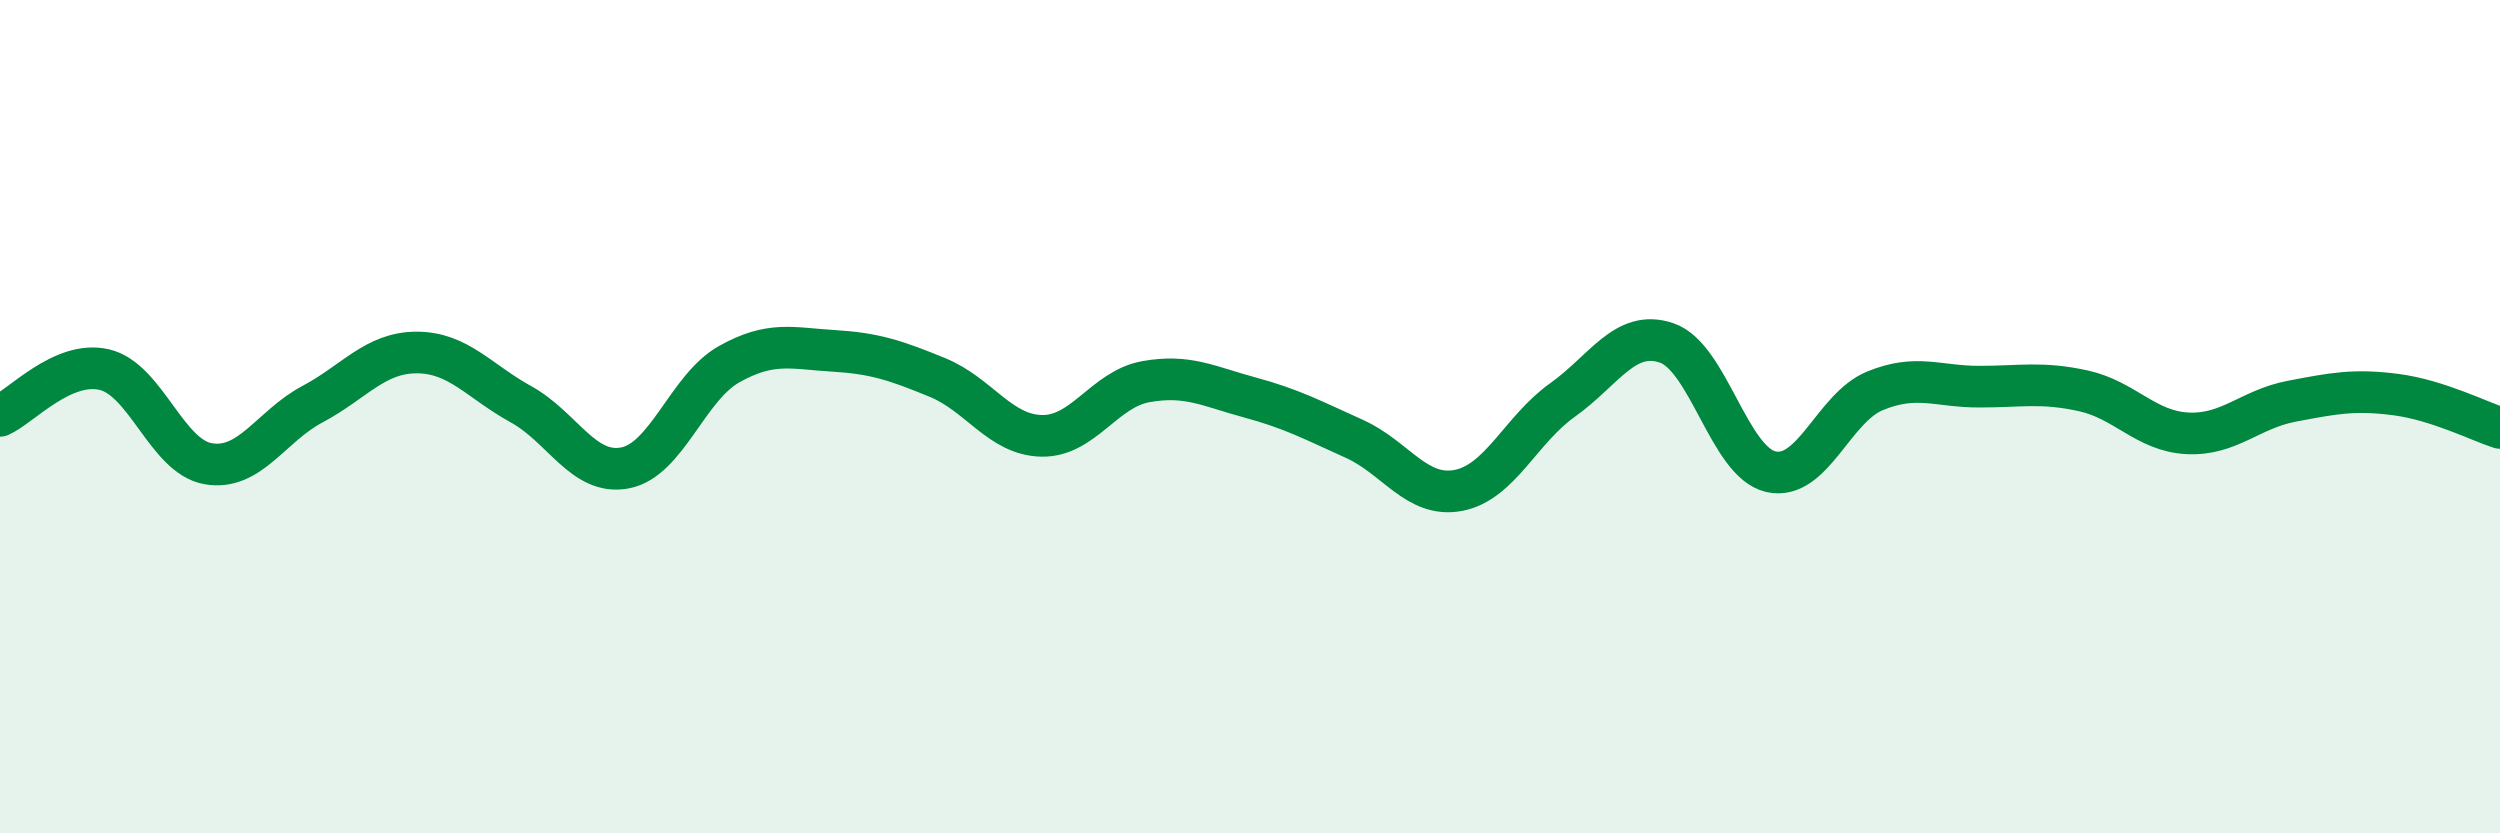 
    <svg width="60" height="20" viewBox="0 0 60 20" xmlns="http://www.w3.org/2000/svg">
      <path
        d="M 0,9.98 C 0.5,9.76 1.5,8.64 2.5,8.87 C 3.5,9.1 4,10.96 5,11.13 C 6,11.3 6.5,10.23 7.5,9.7 C 8.5,9.17 9,8.46 10,8.46 C 11,8.46 11.5,9.15 12.5,9.7 C 13.5,10.25 14,11.42 15,11.23 C 16,11.04 16.5,9.3 17.5,8.74 C 18.5,8.18 19,8.36 20,8.42 C 21,8.48 21.5,8.65 22.5,9.06 C 23.5,9.47 24,10.44 25,10.46 C 26,10.48 26.5,9.34 27.5,9.16 C 28.5,8.98 29,9.27 30,9.54 C 31,9.81 31.5,10.08 32.5,10.53 C 33.5,10.98 34,11.96 35,11.77 C 36,11.58 36.5,10.31 37.5,9.6 C 38.5,8.89 39,7.89 40,8.23 C 41,8.57 41.5,11.09 42.5,11.32 C 43.5,11.55 44,9.79 45,9.38 C 46,8.97 46.5,9.28 47.5,9.28 C 48.5,9.28 49,9.16 50,9.38 C 51,9.6 51.5,10.35 52.5,10.4 C 53.5,10.45 54,9.82 55,9.63 C 56,9.44 56.5,9.34 57.5,9.47 C 58.5,9.6 59.5,10.11 60,10.27L60 20L0 20Z"
        fill="#008740"
        opacity="0.1"
        stroke-linecap="round"
        stroke-linejoin="round"
      />
      <path
        d="M 0,9.98 C 0.5,9.76 1.5,8.64 2.5,8.87 C 3.5,9.1 4,10.96 5,11.13 C 6,11.3 6.5,10.23 7.5,9.7 C 8.5,9.17 9,8.46 10,8.46 C 11,8.46 11.5,9.15 12.5,9.7 C 13.5,10.25 14,11.42 15,11.23 C 16,11.04 16.5,9.3 17.5,8.74 C 18.5,8.18 19,8.36 20,8.42 C 21,8.48 21.5,8.65 22.5,9.06 C 23.5,9.47 24,10.44 25,10.46 C 26,10.48 26.5,9.34 27.5,9.16 C 28.5,8.98 29,9.27 30,9.54 C 31,9.81 31.5,10.08 32.5,10.53 C 33.5,10.98 34,11.96 35,11.77 C 36,11.58 36.5,10.31 37.5,9.6 C 38.5,8.89 39,7.89 40,8.23 C 41,8.57 41.5,11.09 42.5,11.32 C 43.5,11.55 44,9.79 45,9.38 C 46,8.97 46.5,9.28 47.5,9.28 C 48.5,9.28 49,9.16 50,9.38 C 51,9.6 51.5,10.35 52.5,10.4 C 53.5,10.45 54,9.82 55,9.63 C 56,9.44 56.5,9.34 57.5,9.47 C 58.5,9.6 59.5,10.11 60,10.27"
        stroke="#008740"
        stroke-width="1"
        fill="none"
        stroke-linecap="round"
        stroke-linejoin="round"
      />
    </svg>
  